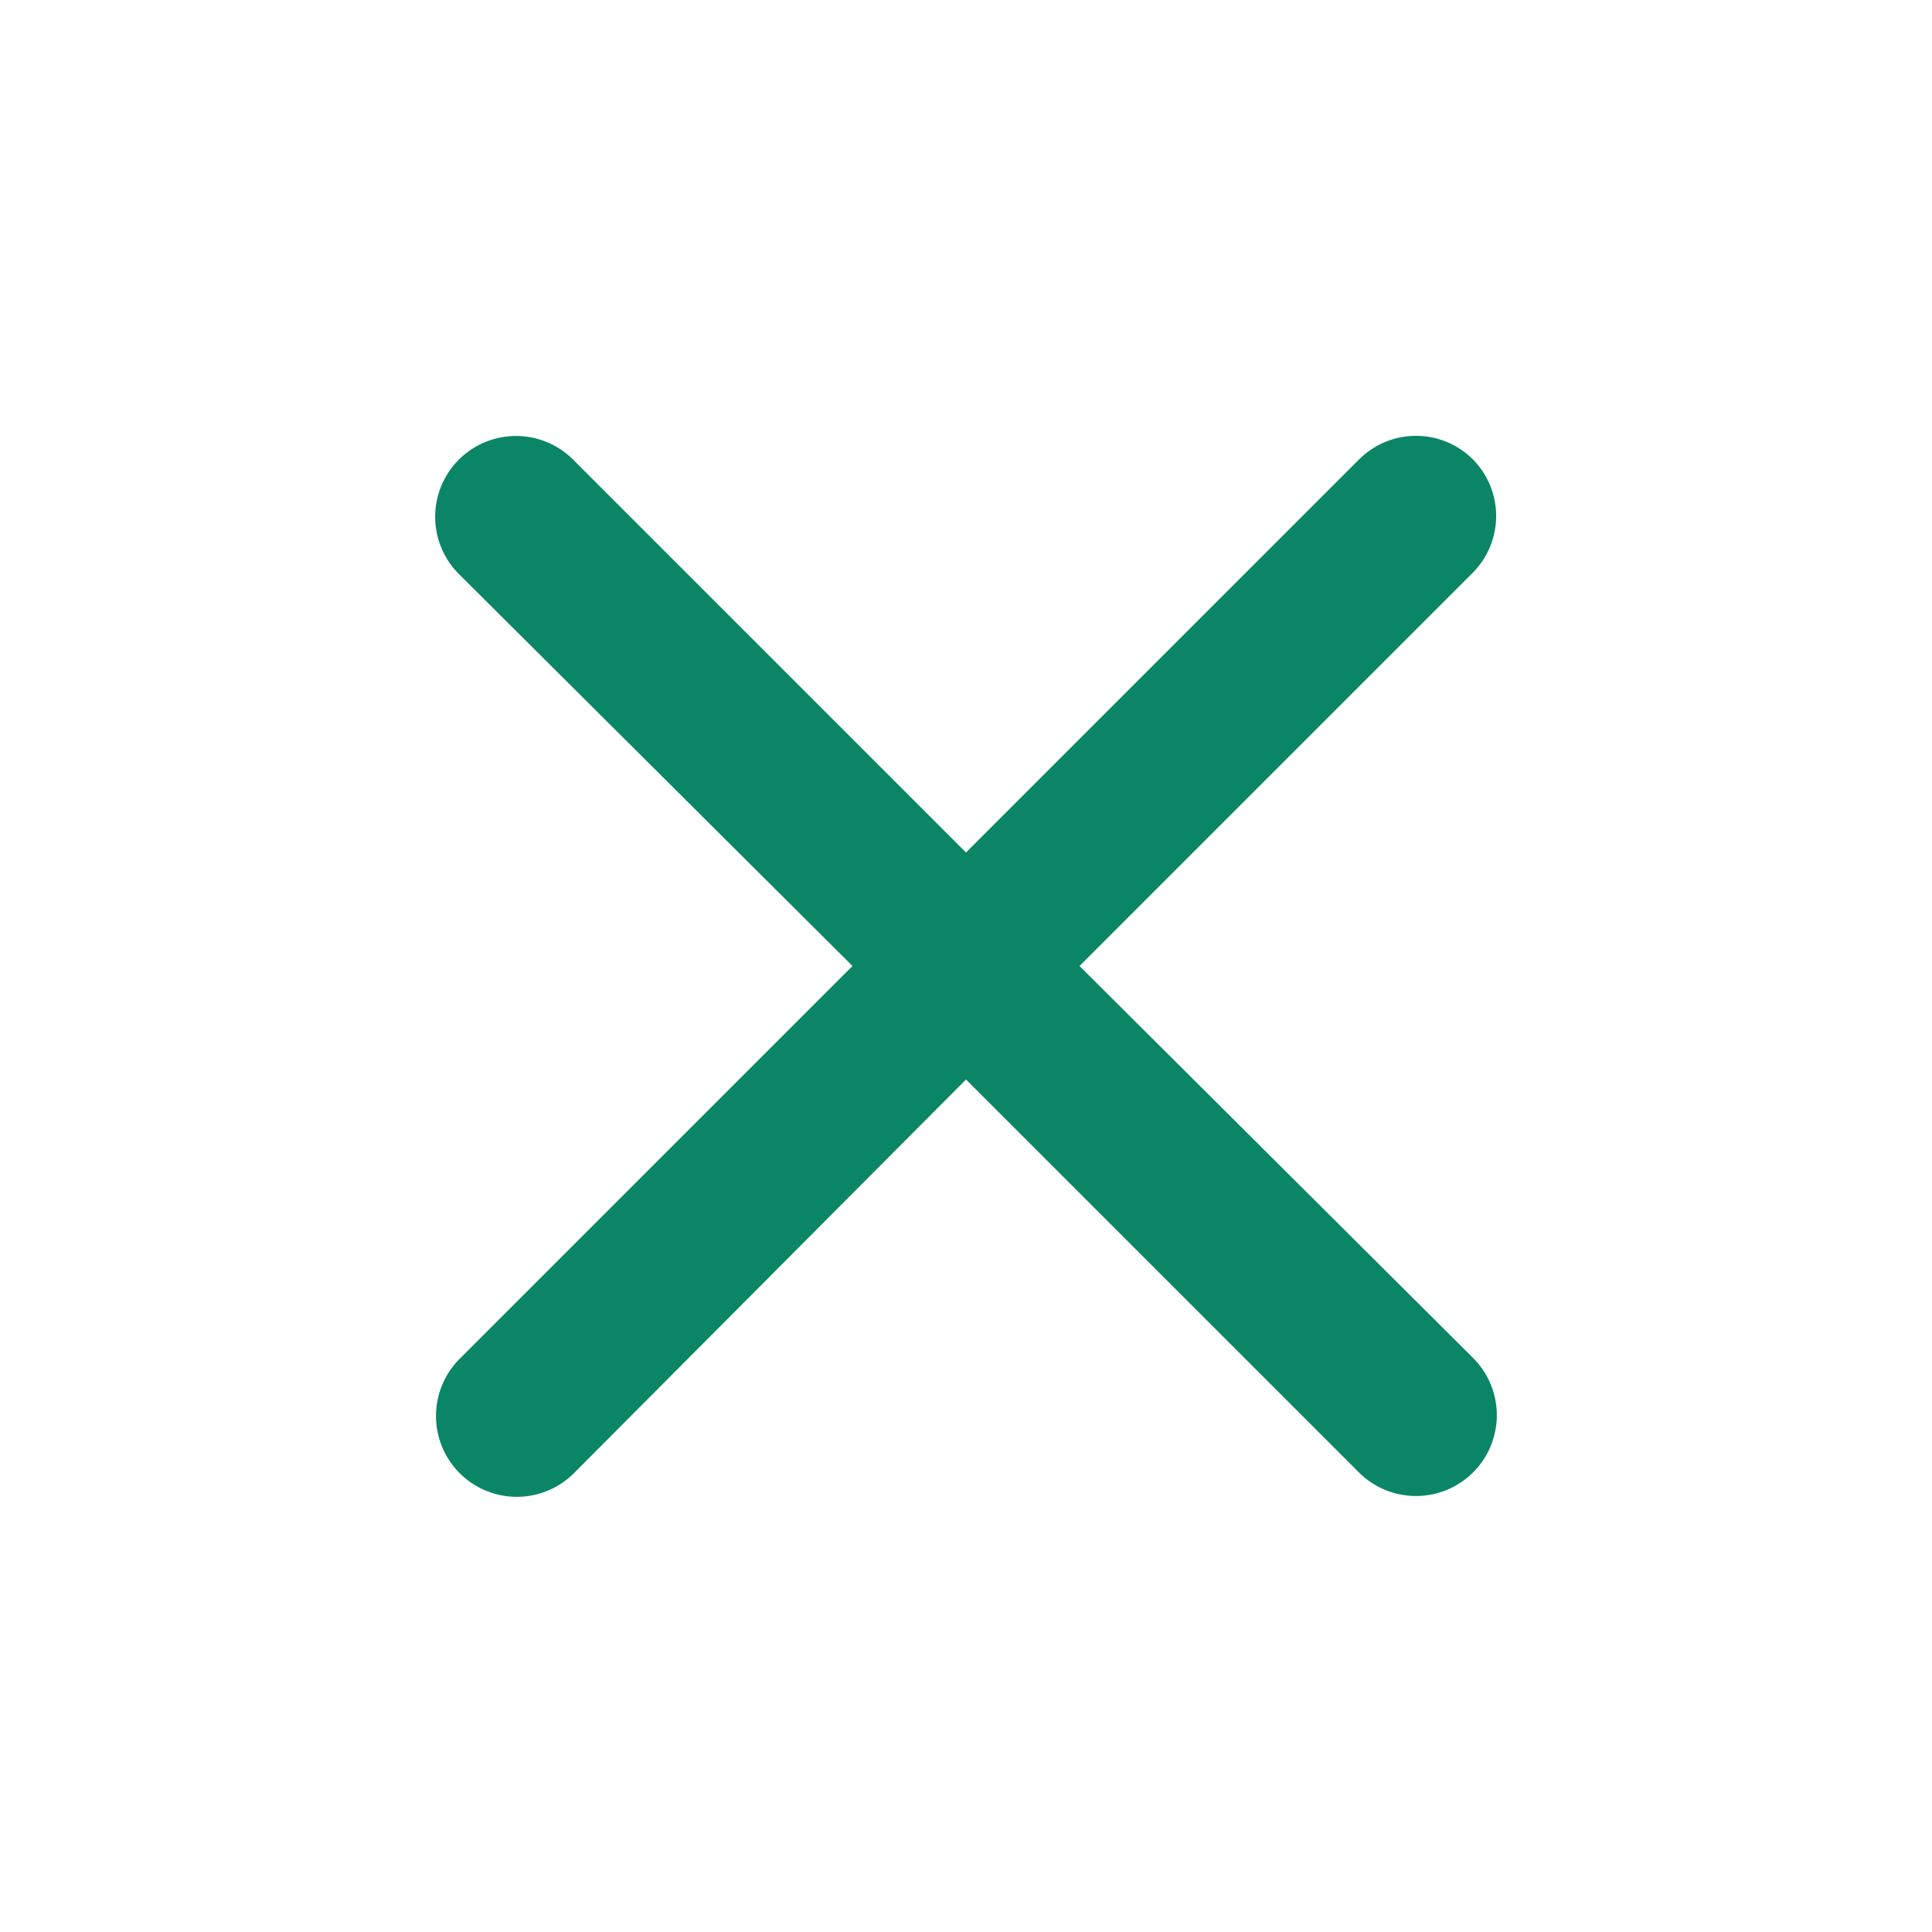 <svg xmlns="http://www.w3.org/2000/svg" viewBox="0 0 24 24" width="24" height="24">
  <path d="M0 0h24v24H0z" fill="none" />
  <path d="M18.3 5.71a1 1 0 00-1.42 0L12 10.59 7.12 5.71a1 1 0 10-1.42 1.42L10.59 12l-4.88 4.88a1 1 0 001.42 1.42L12 13.41l4.88 4.88a1 1 0 001.42-1.42L13.41 12l4.88-4.88a1 1 0 000-1.42z" fill="#0a8667" />
</svg>